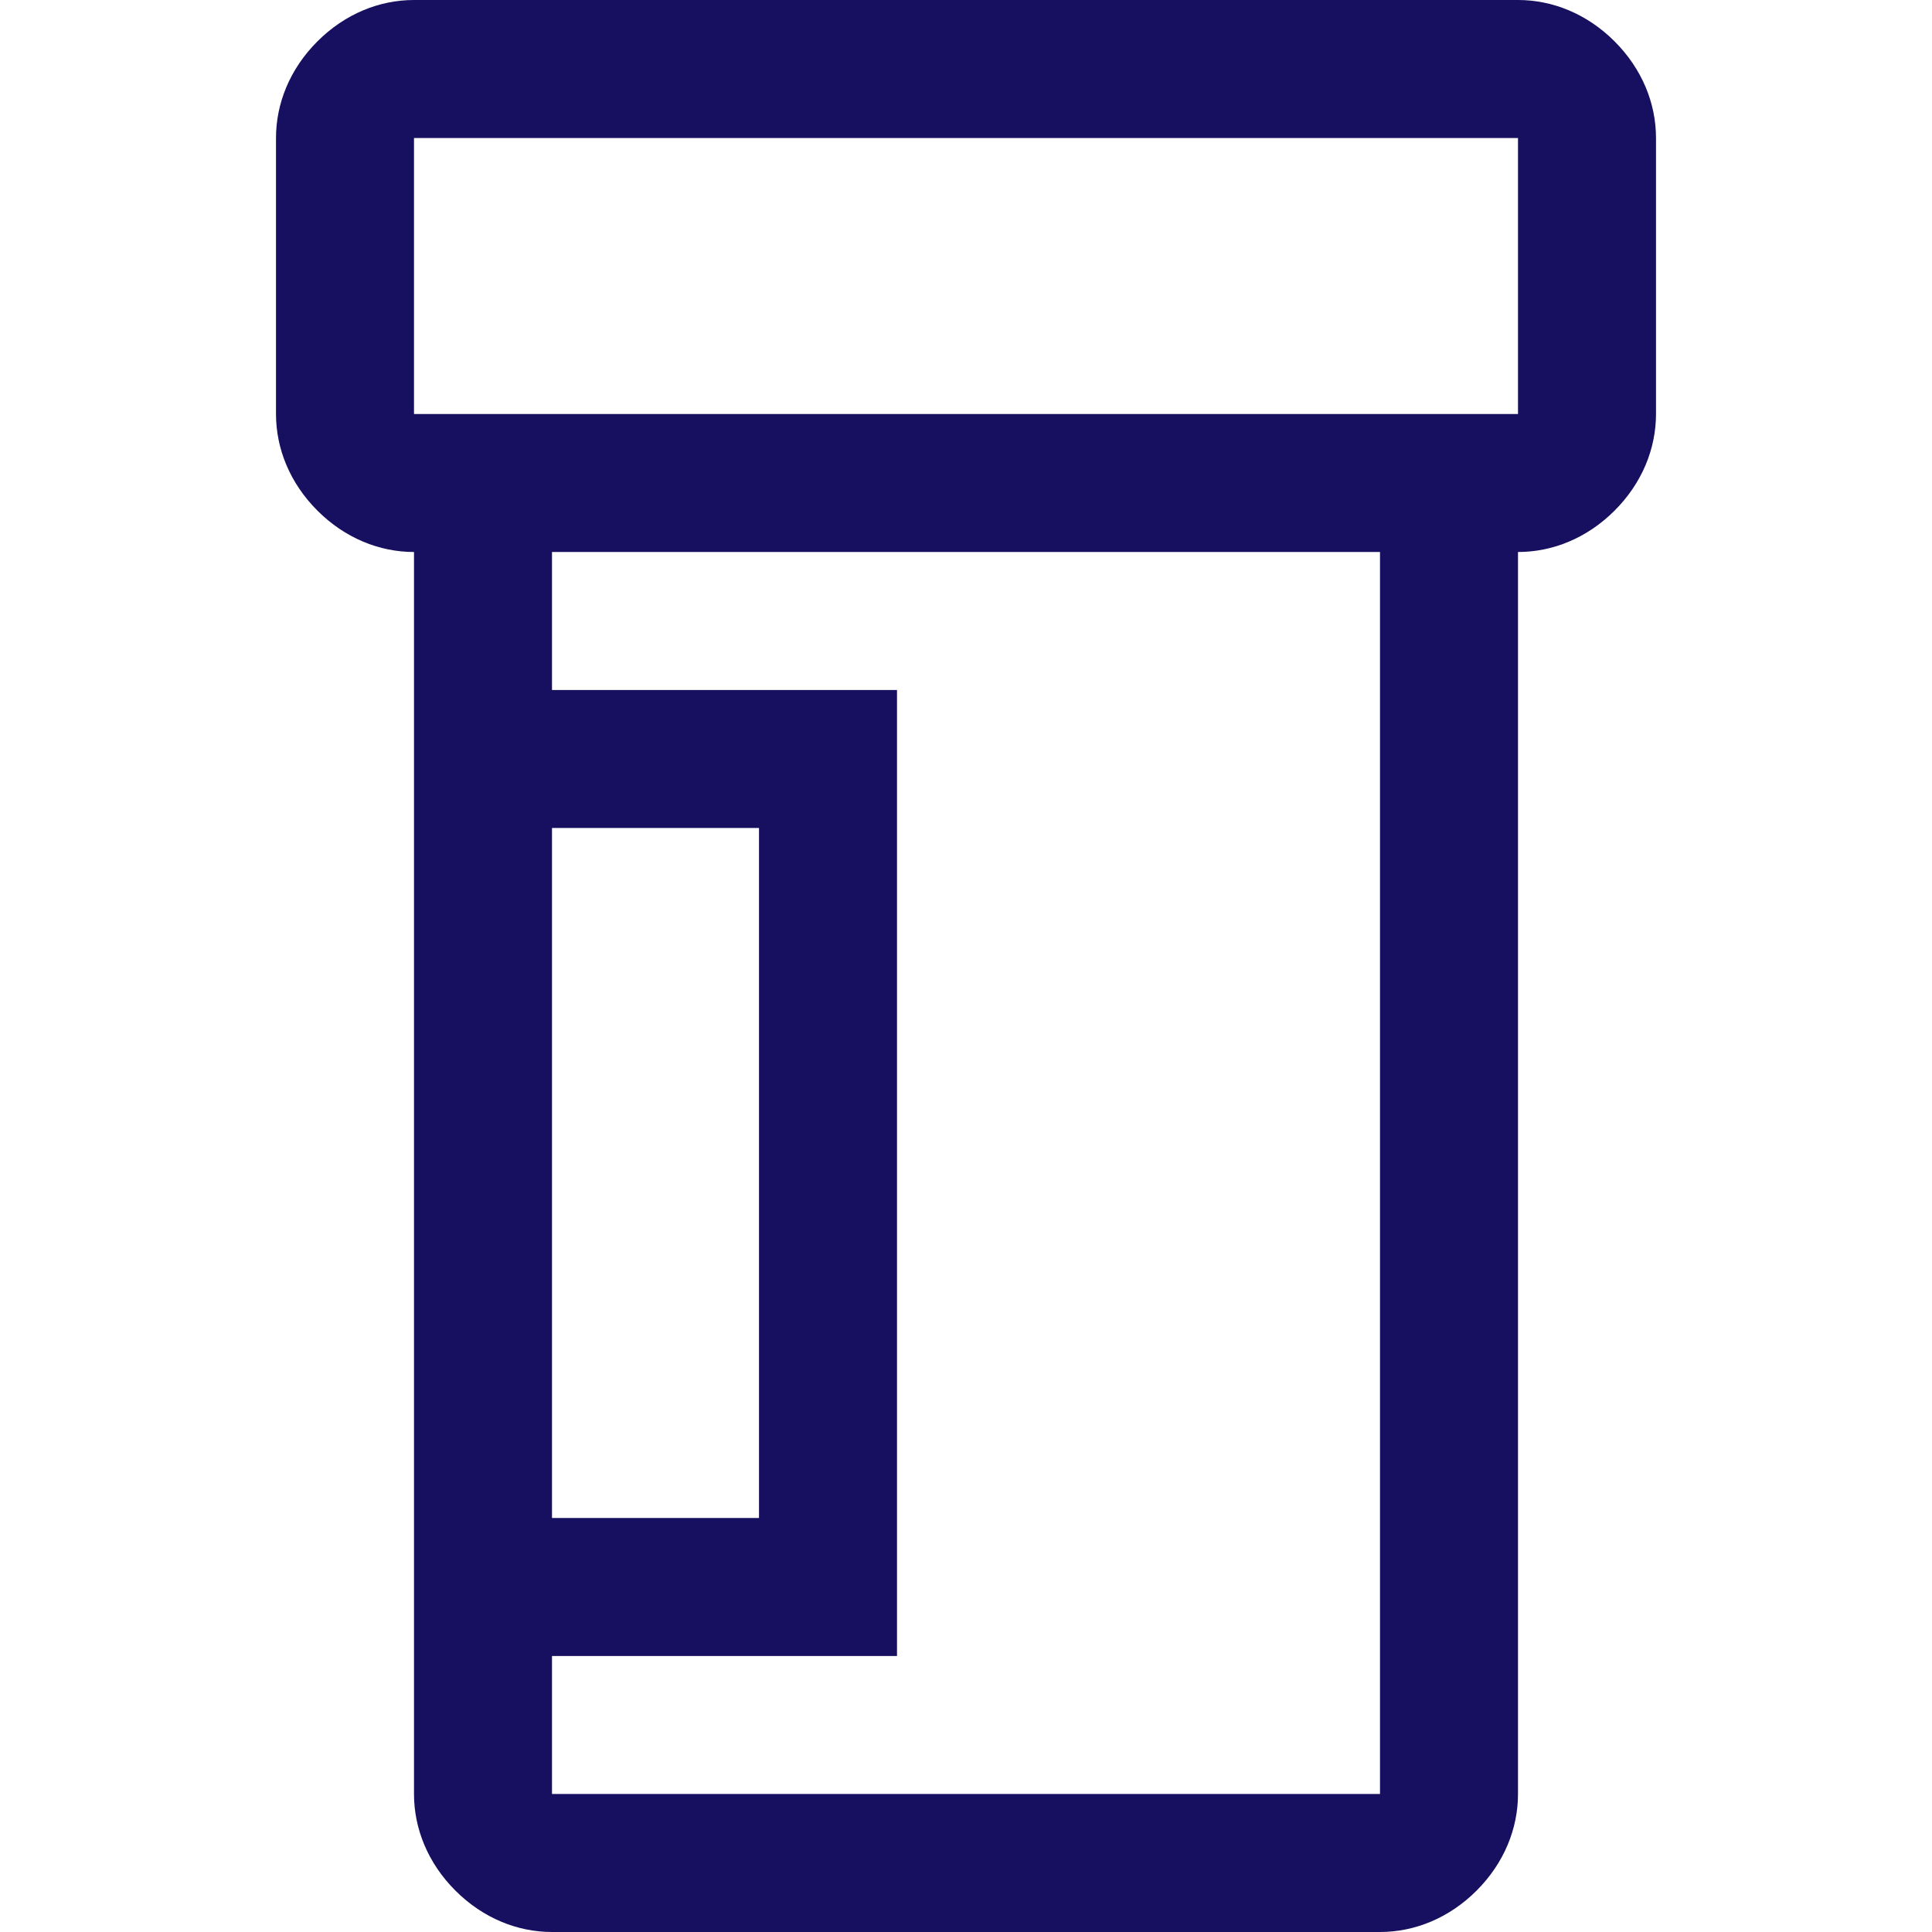 <svg enable-background="new 0 0 28 28" height="28" viewBox="0 0 28 28" width="28" xmlns="http://www.w3.org/2000/svg"><path d="m22 0h-16c-.5 0-1 .2-1.4.6s-.6.9-.6 1.4v4c0 .5.2 1 .6 1.4s.9.6 1.4.6v18c0 .5.2 1 .6 1.4s.9.6 1.4.6h12c.5 0 1-.2 1.4-.6s.6-.9.6-1.4v-18c.5 0 1-.2 1.4-.6s.6-.9.6-1.4v-4c0-.5-.2-1-.6-1.4-.4-.4-.9-.6-1.4-.6zm-14 12h3v10h-3zm12 14h-12v-2h5v-14h-5v-2h12zm-14-20v-4h16v4z" fill="#170f5f"/><path d="m0 0h28v28h-28z" fill="none"/></svg>